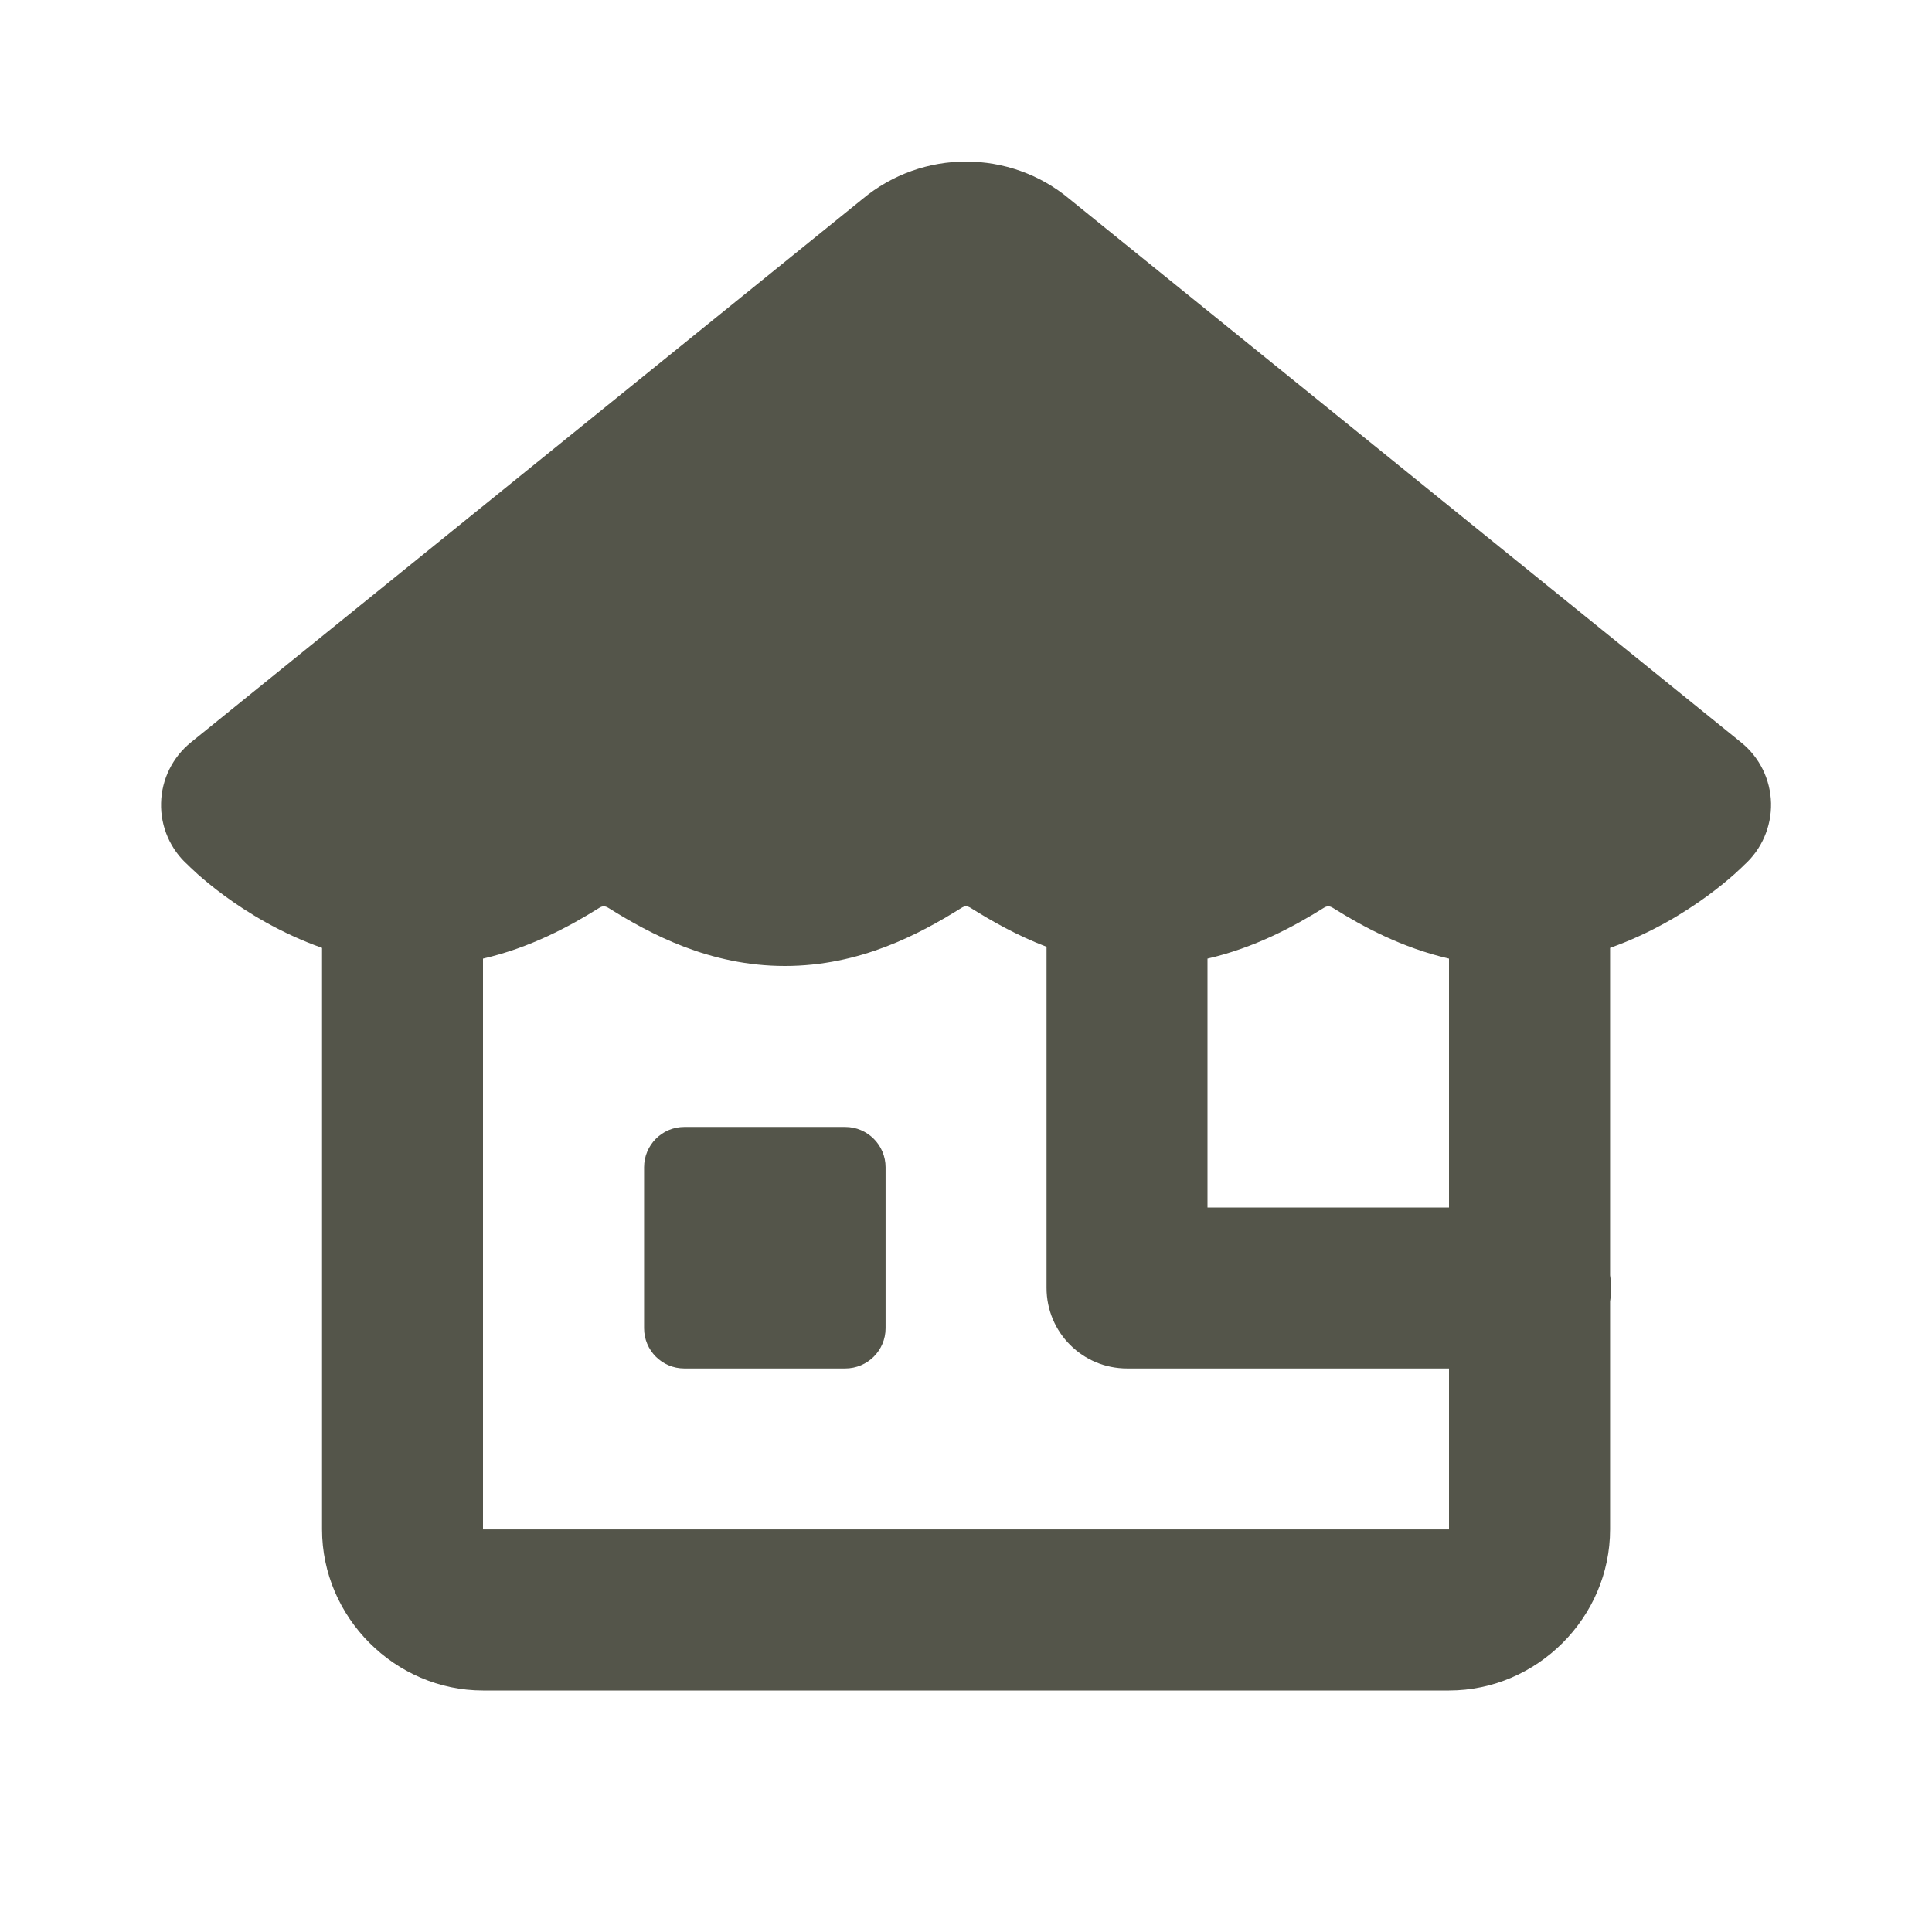 <?xml version="1.0" encoding="UTF-8"?> <svg xmlns="http://www.w3.org/2000/svg" width="16" height="16" viewBox="0 0 16 16" fill="none"><path d="M8 1.338C7.695 1.338 7.39 1.442 7.143 1.648L1.581 6.148C1.429 6.271 1.338 6.455 1.334 6.651C1.329 6.847 1.411 7.035 1.558 7.165C1.558 7.165 1.988 7.61 2.667 7.85V12.666C2.667 13.395 3.272 14 4 14H12C12.729 14 13.334 13.395 13.334 12.666V10.778C13.345 10.707 13.345 10.633 13.334 10.561V7.85C14.012 7.61 14.443 7.165 14.443 7.165C14.589 7.035 14.671 6.847 14.667 6.651C14.662 6.455 14.572 6.271 14.419 6.148L8.857 1.648C8.611 1.442 8.306 1.338 8 1.338ZM4.959 7.521C4.989 7.501 5.011 7.501 5.042 7.521C5.384 7.735 5.877 8 6.5 8C7.123 8 7.616 7.735 7.959 7.521C7.989 7.501 8.011 7.501 8.042 7.521C8.213 7.628 8.423 7.748 8.667 7.841V10.666C8.667 11.035 8.965 11.333 9.334 11.333H12V12.666H4V7.939C4.39 7.849 4.714 7.674 4.959 7.521ZM10.959 7.521C10.989 7.501 11.011 7.501 11.042 7.521C11.286 7.674 11.61 7.849 12 7.939V10H10V7.939C10.39 7.849 10.714 7.674 10.959 7.521ZM5.667 9.333C5.483 9.333 5.334 9.483 5.334 9.667V11C5.334 11.184 5.483 11.333 5.667 11.333H7C7.184 11.333 7.334 11.184 7.334 11V9.667C7.334 9.483 7.184 9.333 7 9.333H5.667Z" fill="#2A2B1D" fill-opacity="0.8"></path></svg> 